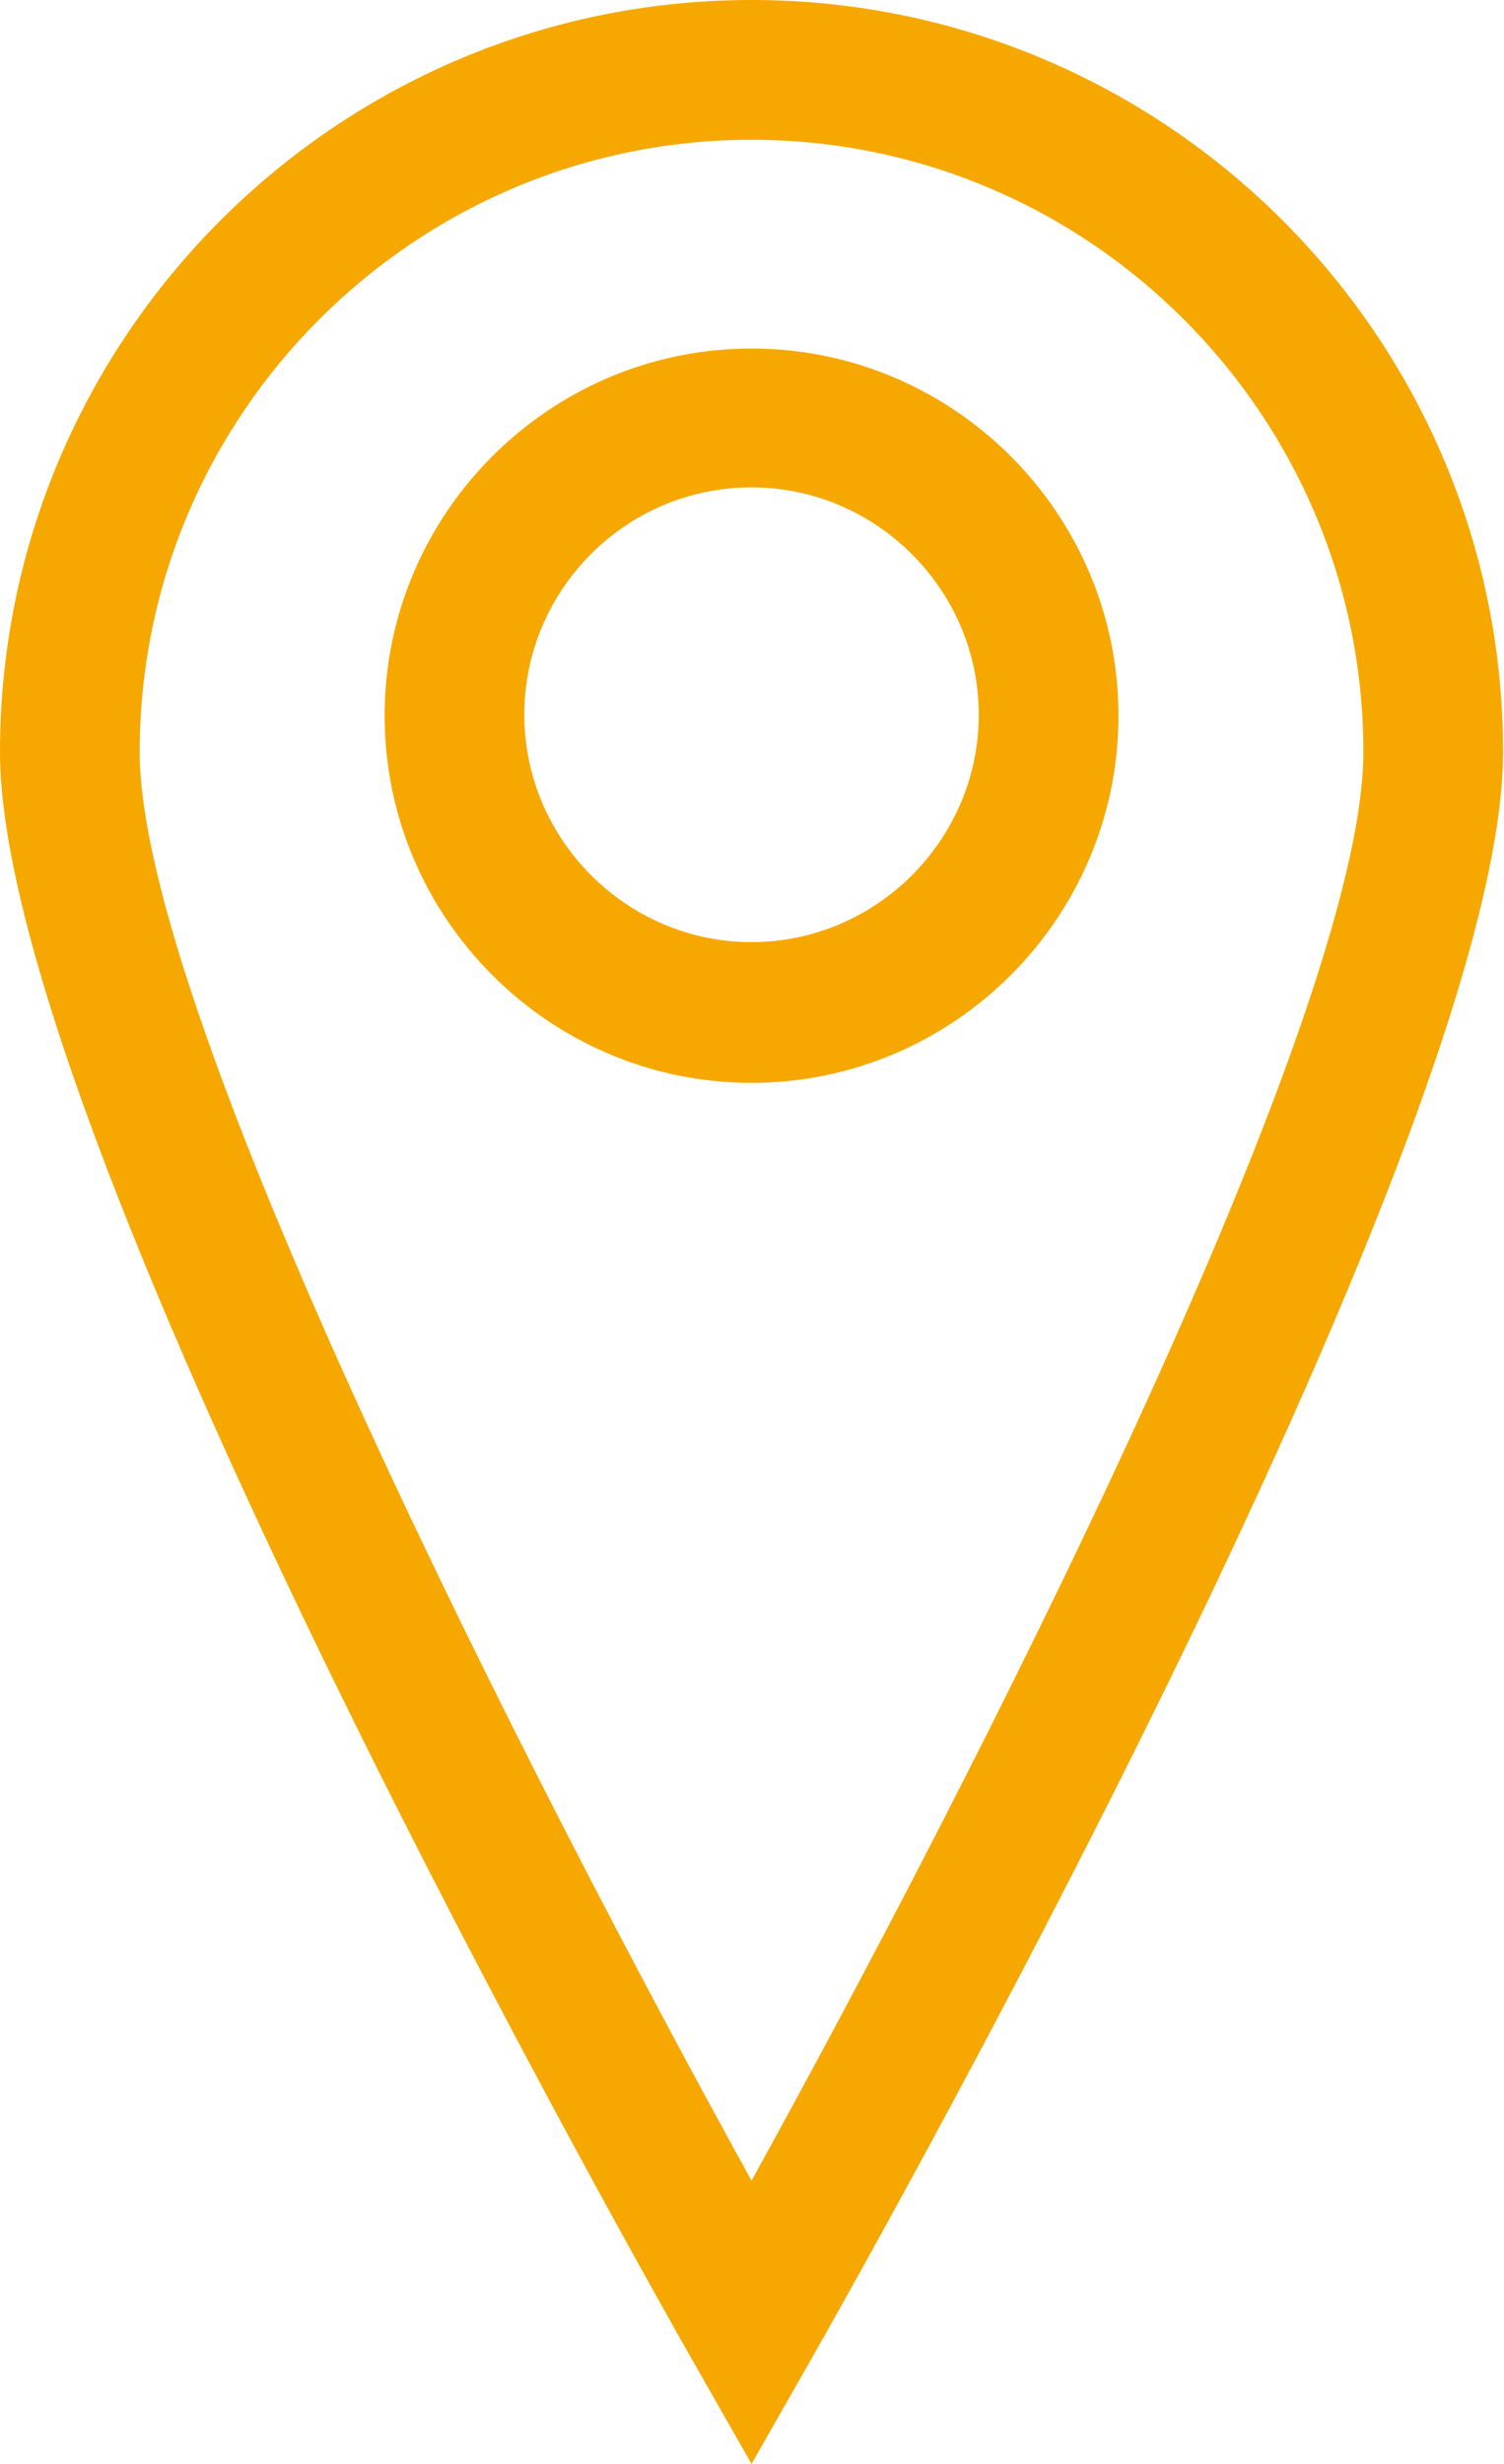 <?xml version="1.0" encoding="UTF-8"?>
<svg id="_レイヤー_2" data-name="レイヤー 2" xmlns="http://www.w3.org/2000/svg" viewBox="0 0 16.15 26.44">
  <defs>
    <style>
      .cls-1 {
        fill: #f6a800;
      }
    </style>
  </defs>
  <g id="_レイヤー_1-2" data-name="レイヤー 1">
    <path class="cls-1" d="M8.07,26.44l-.65-1.14c-.3-.53-7.42-13.03-7.42-17.23C0,3.62,3.62,0,8.07,0s8.07,3.62,8.07,8.07c0,4.2-7.12,16.7-7.42,17.23l-.65,1.14ZM8.07,1.5c-3.62,0-6.57,2.95-6.57,6.57,0,2.85,4.27,11.17,6.57,15.33,2.3-4.16,6.57-12.47,6.57-15.33,0-3.62-2.95-6.57-6.57-6.57ZM8.07,11.62c-2.17,0-3.94-1.77-3.94-3.94s1.77-3.94,3.94-3.94,3.94,1.77,3.94,3.94-1.77,3.94-3.94,3.94ZM8.07,5.23c-1.35,0-2.44,1.1-2.44,2.44s1.1,2.44,2.44,2.44,2.44-1.1,2.44-2.44-1.1-2.44-2.44-2.44Z"/>
  </g>
</svg>